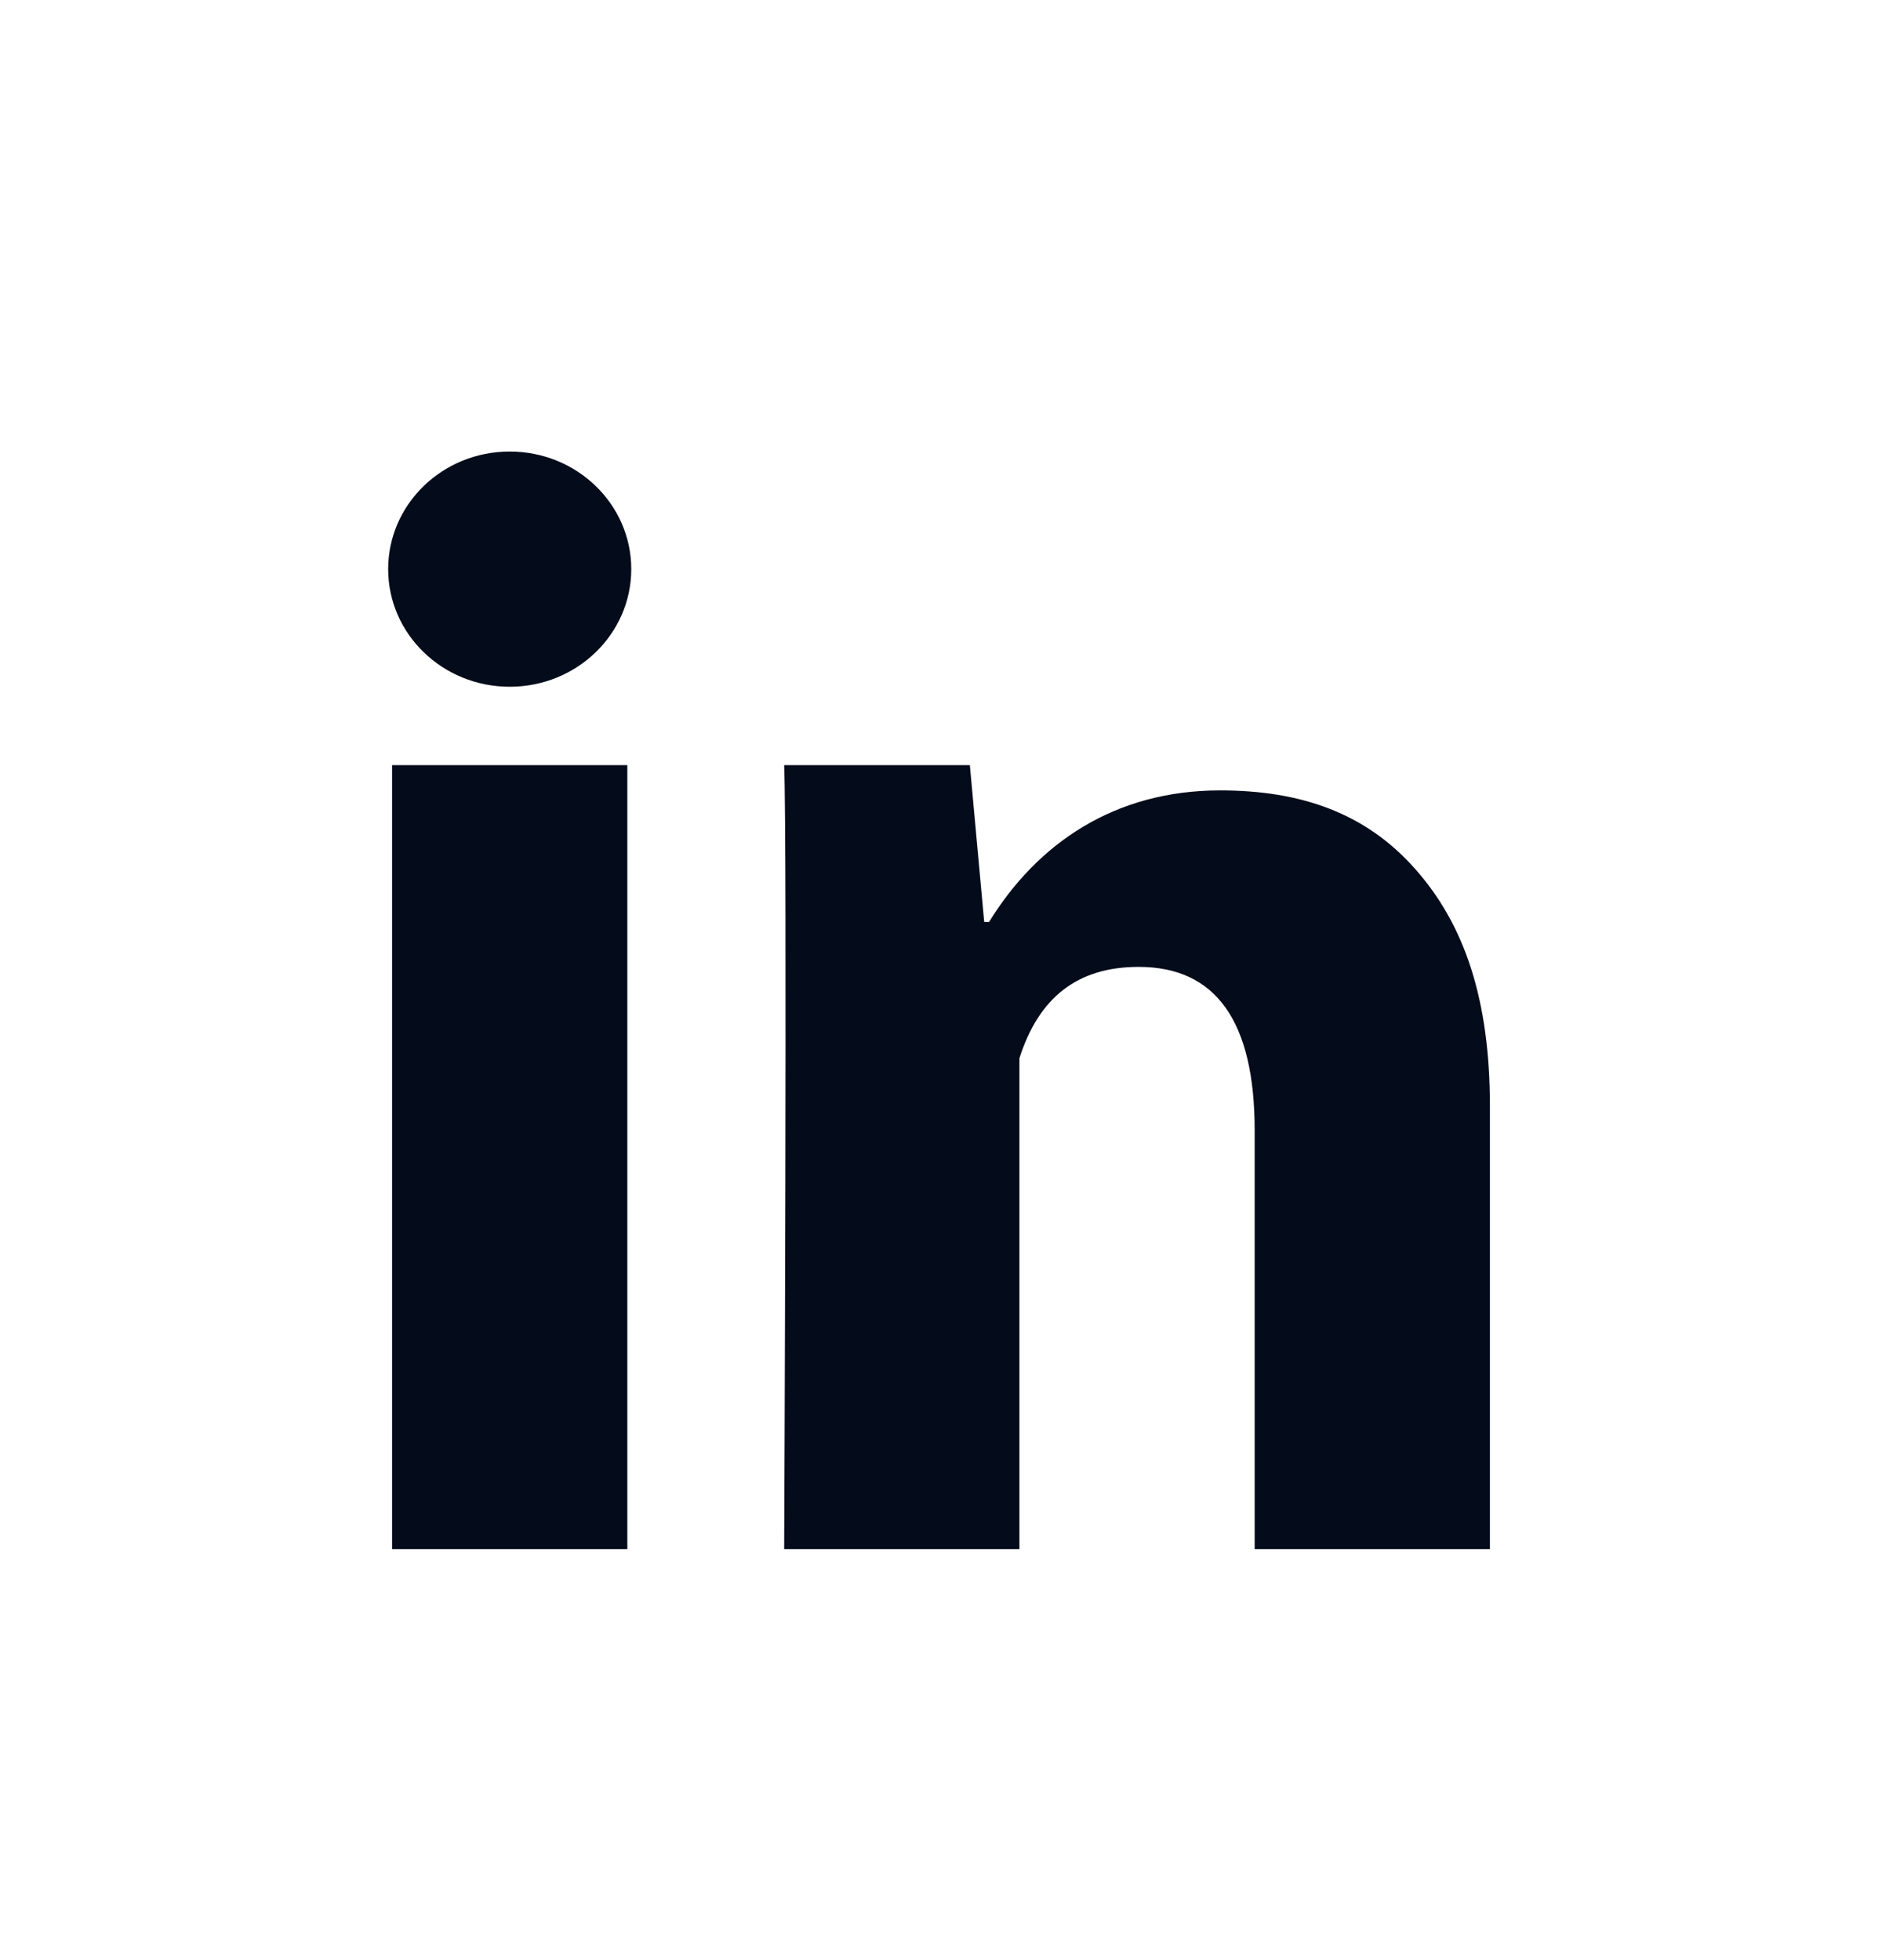 <svg width="24" height="25" viewBox="0 0 24 25" fill="none" xmlns="http://www.w3.org/2000/svg">
<g id="typcn:social-linkedin">
<path id="Vector" d="M8 19.759H5V9.759H8V19.759ZM19 19.759H16V14.417C16 13.025 15.504 12.332 14.521 12.332C13.742 12.332 13.248 12.72 13 13.497V19.759H10C10 19.759 10.04 10.759 10 9.759H12.368L12.551 11.759H12.613C13.228 10.759 14.211 10.081 15.559 10.081C16.584 10.081 17.413 10.366 18.046 11.082C18.683 11.799 19 12.761 19 14.112V19.759Z" fill="#040B1A"/>
<path id="Vector_2" d="M6.5 8.759C7.356 8.759 8.05 8.087 8.05 7.259C8.05 6.43 7.356 5.759 6.5 5.759C5.644 5.759 4.95 6.43 4.95 7.259C4.95 8.087 5.644 8.759 6.5 8.759Z" fill="#040B1A"/>
</g>
</svg>
